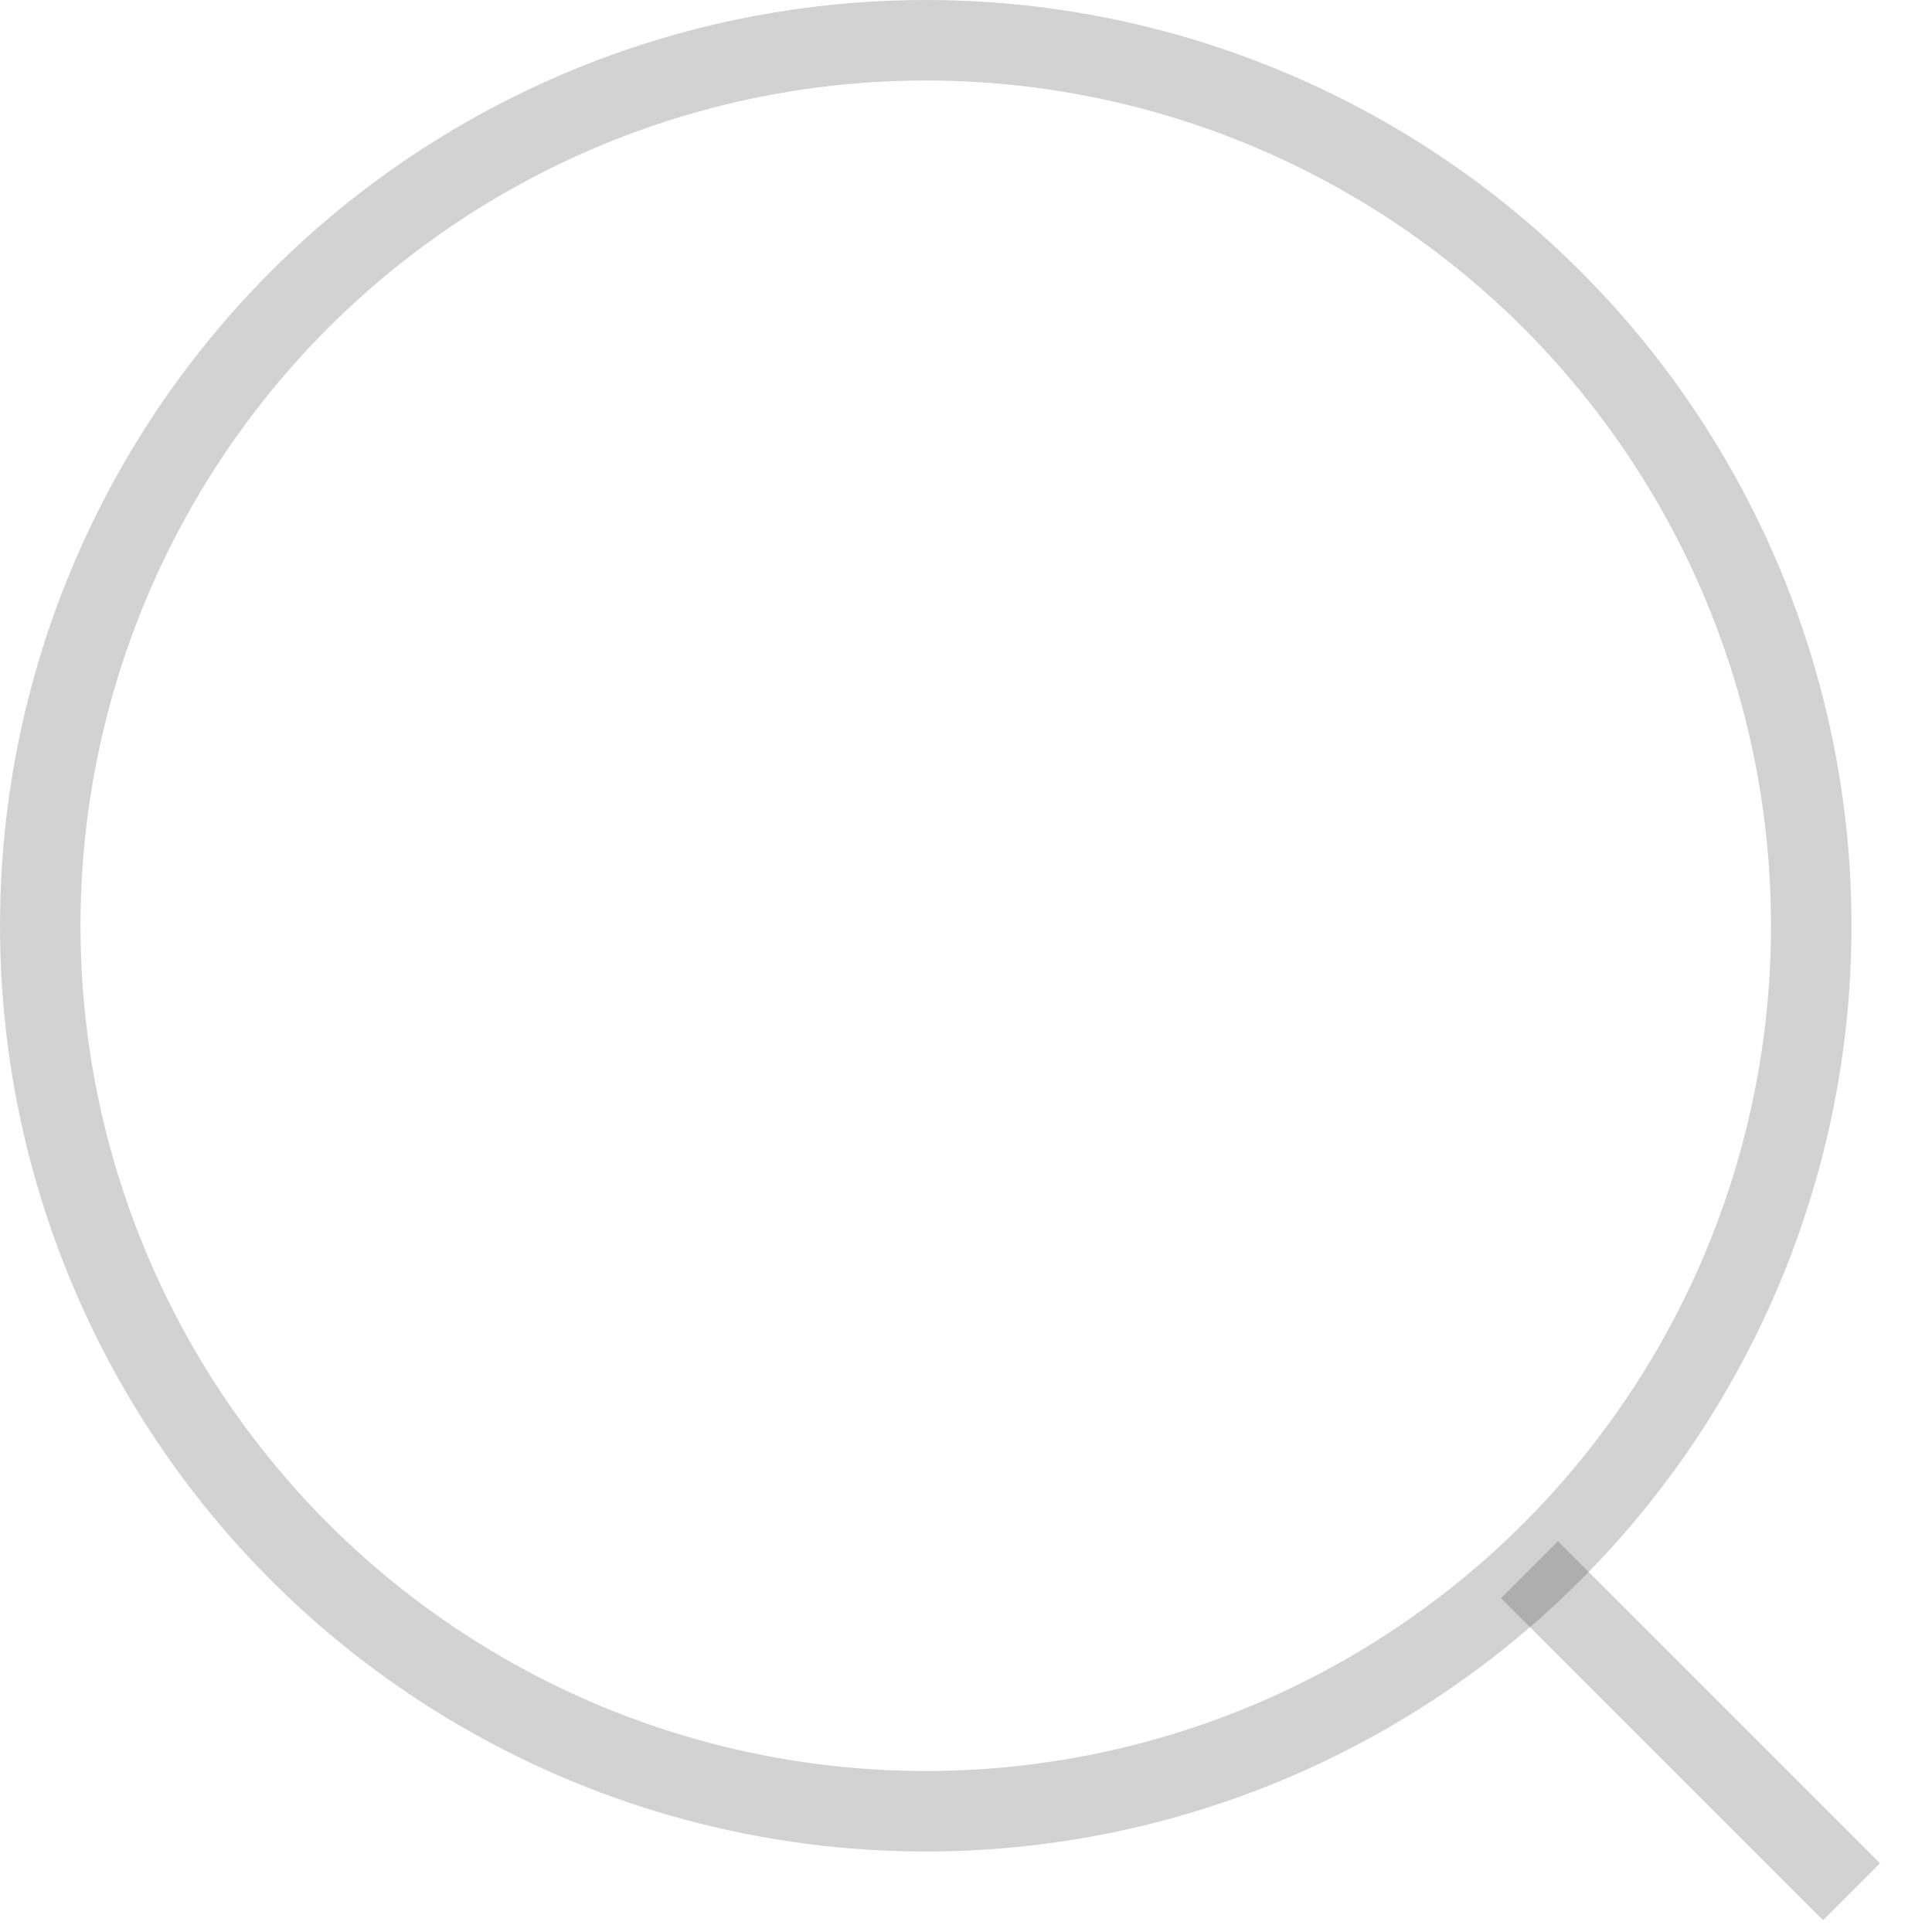 <svg width="24" height="24" viewBox="0 0 24 24" fill="none" xmlns="http://www.w3.org/2000/svg">
<circle cx="11.5" cy="11.5" r="11" stroke="#212121" stroke-opacity="0.2"/>
<path d="M19 19.5L23 23.5" stroke="#212121" stroke-opacity="0.2"/>
</svg>

